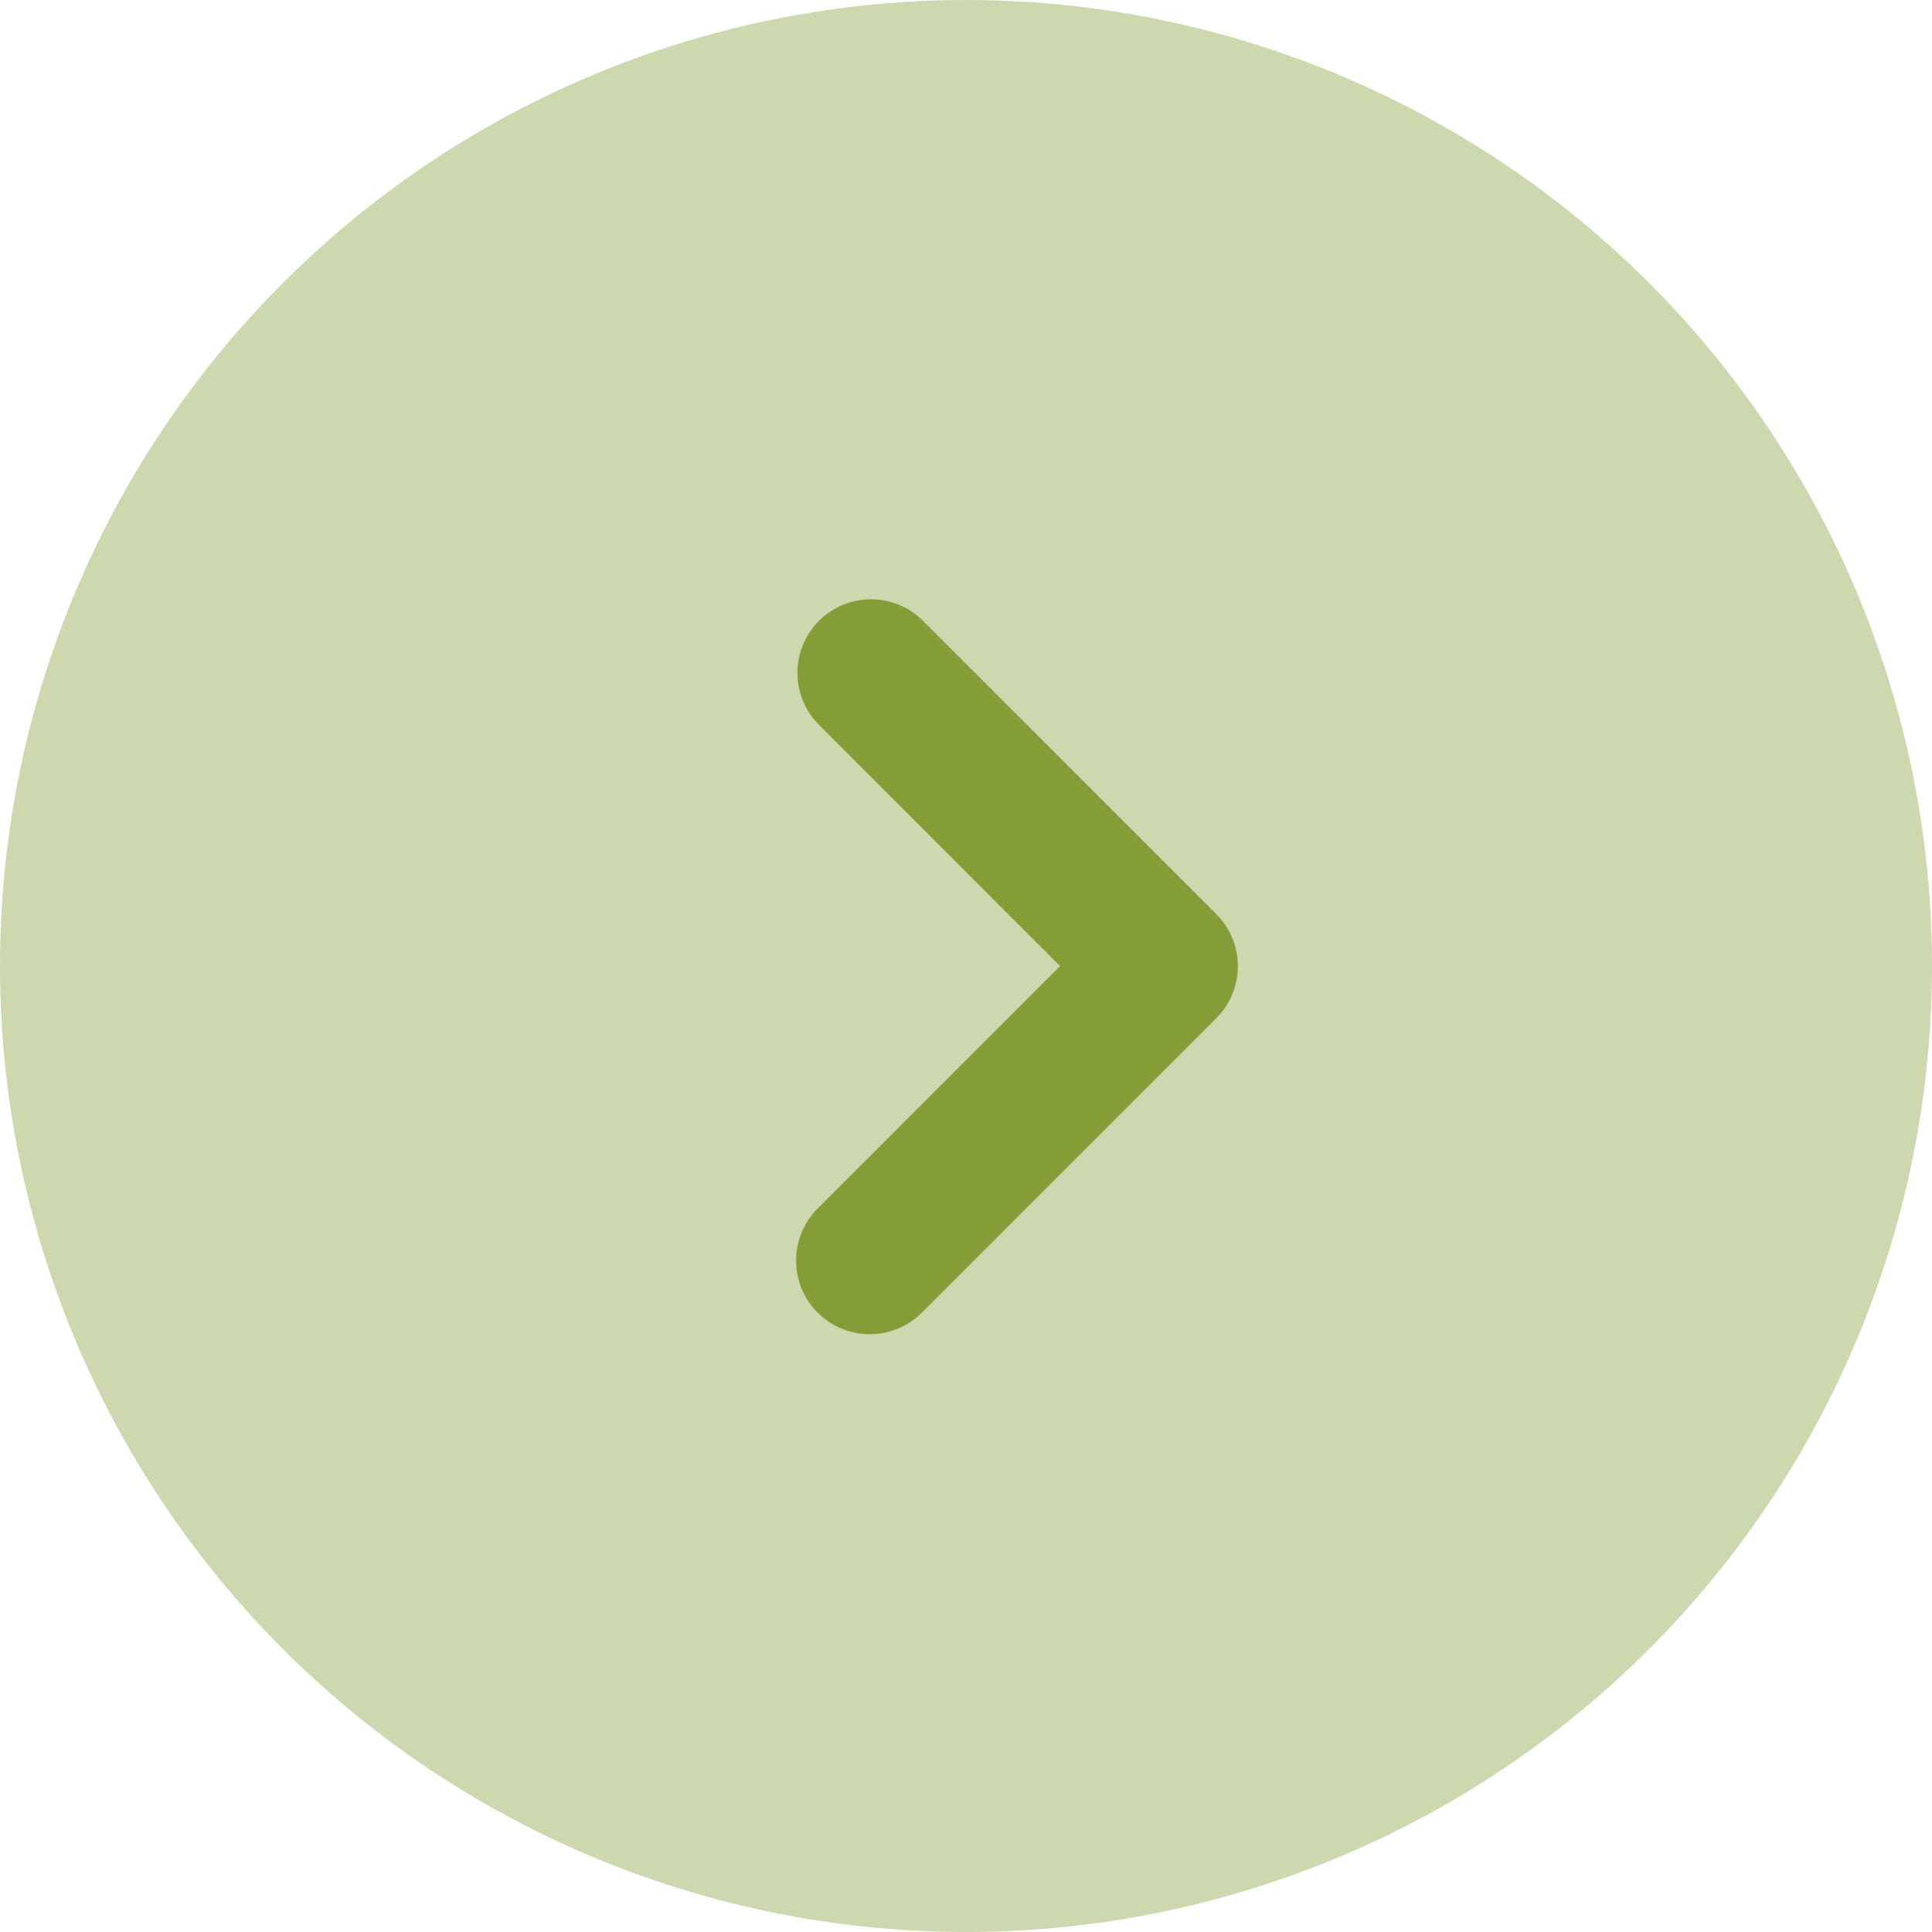<svg xmlns="http://www.w3.org/2000/svg" width="25" height="25" viewBox="0 0 25 25"><g transform="translate(-2 -2)"><circle cx="12.5" cy="12.5" r="12.5" transform="translate(2 2)" fill="#859d37" opacity="0.4"/><path d="M11.2,17.77a.952.952,0,0,1-.673-1.626l3.136-3.137L10.529,9.871a.952.952,0,0,1,1.346-1.346l3.81,3.81a.951.951,0,0,1,0,1.346l-3.81,3.81A.945.945,0,0,1,11.2,17.77Z" transform="translate(2.054 1.494)" fill="#859d37"/></g></svg>